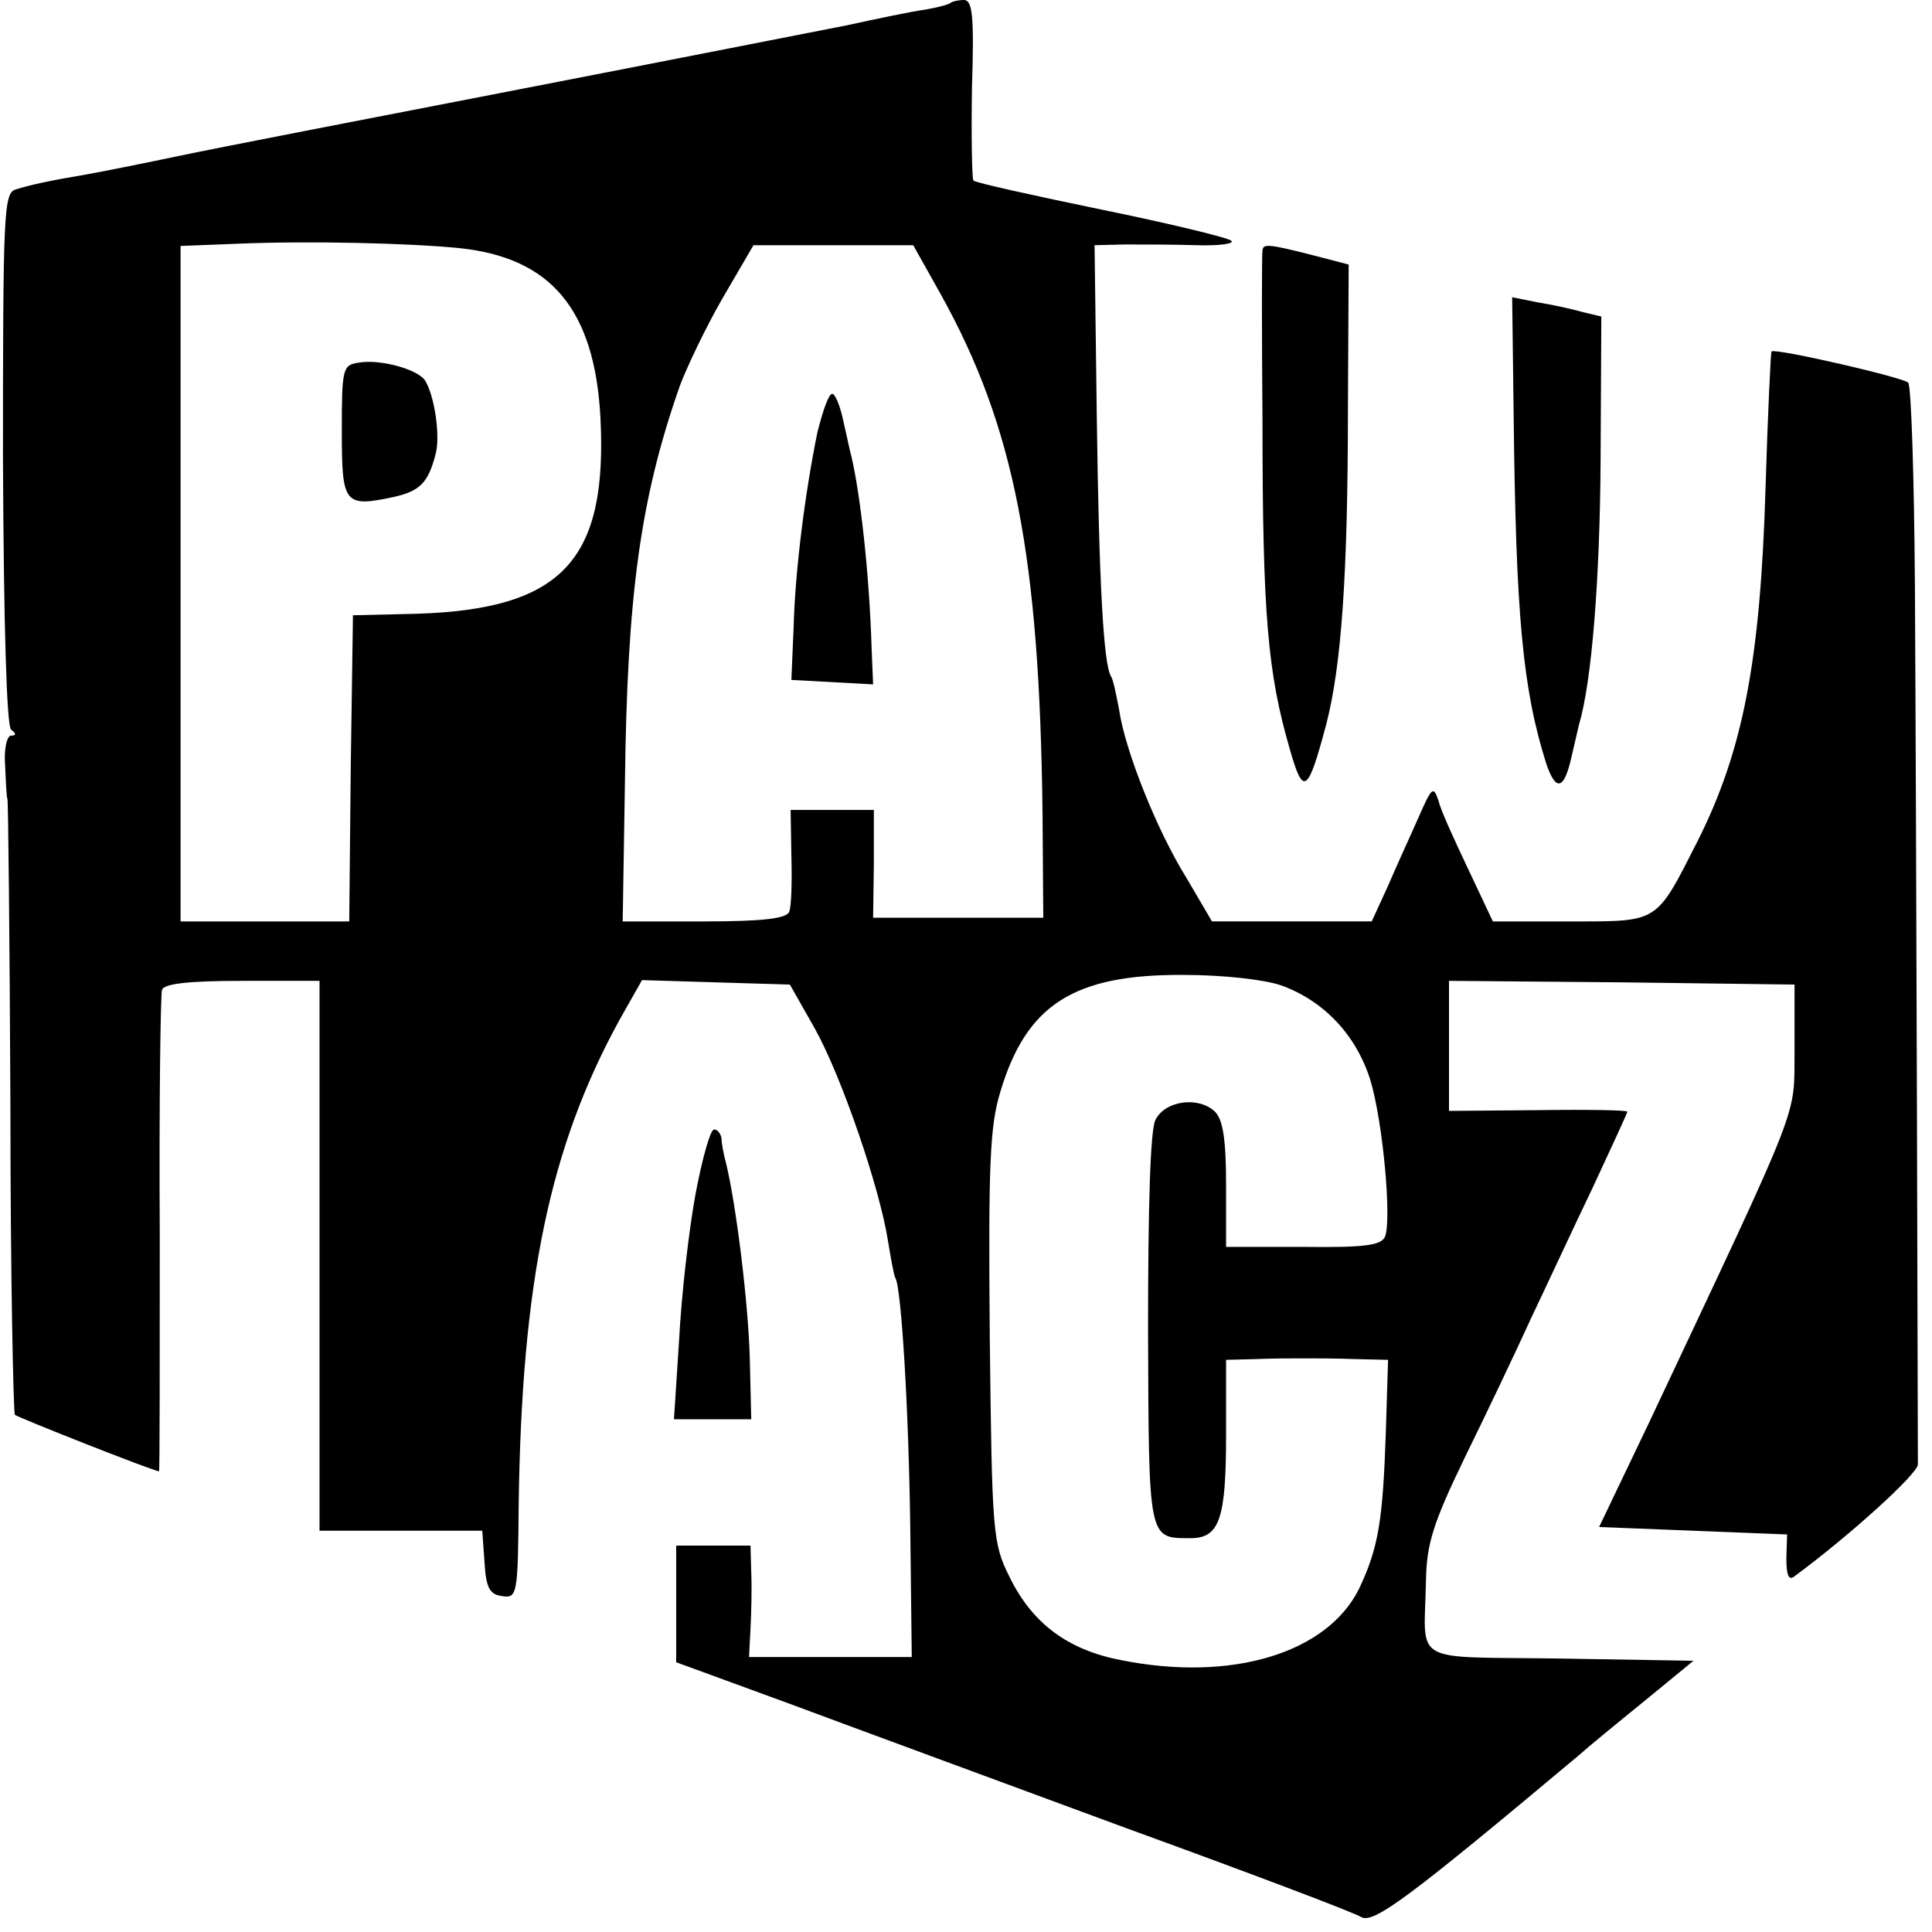 <?xml version="1.0" standalone="no"?>
<!DOCTYPE svg PUBLIC "-//W3C//DTD SVG 20010904//EN"
 "http://www.w3.org/TR/2001/REC-SVG-20010904/DTD/svg10.dtd">
<svg version="1.0" xmlns="http://www.w3.org/2000/svg"
 width="260pt" height="260pt" viewBox="0 0 260 260"
 preserveAspectRatio="xMidYMid meet">
<g transform="translate(0,260) scale(0.1,-0.1)"
fill="#000000" stroke="none">
<path d="M1279 2596 c-2 -2 -17 -6 -34 -9 -16 -2 -64 -12 -105 -21 -41 -8
-239 -47 -440 -86 -201 -39 -408 -79 -460 -90 -52 -11 -108 -22 -125 -25 -48
-8 -75 -14 -94 -20 -16 -5 -17 -31 -17 -363 1 -225 5 -360 11 -364 7 -5 7 -8
0 -8 -6 0 -10 -19 -8 -42 1 -24 2 -43 3 -43 1 0 3 -185 4 -412 0 -226 4 -414
6 -417 5 -4 187 -76 194 -76 1 0 1 143 1 318 -1 174 1 323 3 330 3 8 34 12
108 12 l104 0 0 -370 0 -370 109 0 110 0 3 -42 c2 -35 7 -44 24 -46 20 -3 21
2 22 122 4 302 42 483 136 654 l30 53 99 -3 100 -3 34 -60 c36 -65 87 -214 98
-285 4 -24 8 -47 10 -50 8 -13 18 -178 20 -337 l2 -173 -109 0 -110 0 2 38 c1
20 2 54 1 75 l-1 37 -50 0 -50 0 0 -78 0 -79 153 -56 c83 -31 287 -106 452
-167 165 -60 308 -114 317 -120 17 -9 65 27 293 218 11 10 50 42 87 72 l67 55
-179 3 c-205 3 -183 -10 -181 105 1 49 9 76 52 165 29 59 69 143 89 187 21 44
58 124 84 178 25 54 46 99 46 101 0 2 -54 3 -120 2 l-120 -1 0 88 0 87 233 -2
232 -3 0 -86 c-1 -96 14 -58 -196 -504 l-67 -140 127 -5 126 -5 -1 -32 c0 -22
3 -30 10 -25 76 56 166 138 167 151 0 21 -2 839 -4 1183 -1 146 -5 269 -9 273
-6 7 -180 47 -184 42 -1 -1 -5 -83 -8 -183 -7 -233 -30 -354 -92 -477 -56
-110 -51 -107 -170 -107 l-105 0 -33 70 c-18 38 -37 79 -40 92 -7 21 -9 19
-27 -22 -11 -25 -30 -66 -41 -92 l-22 -48 -107 0 -108 0 -34 58 c-40 64 -83
172 -91 227 -4 21 -8 41 -11 45 -10 17 -16 126 -19 348 l-3 232 41 1 c22 0 66
0 96 -1 30 -1 52 2 47 6 -4 4 -82 23 -175 42 -92 19 -169 36 -172 39 -2 2 -3
58 -2 124 3 97 1 119 -11 119 -7 0 -16 -2 -18 -4z m-660 -330 c123 -13 181
-83 189 -227 10 -193 -51 -259 -248 -265 l-85 -2 -3 -206 -2 -206 -114 0 -113
0 0 455 0 454 76 3 c97 4 231 1 300 -6z m647 -62 c99 -178 133 -352 137 -699
l1 -140 -114 0 -115 0 1 73 0 72 -56 0 -56 0 1 -62 c1 -35 0 -69 -3 -75 -3 -9
-35 -13 -114 -13 l-110 0 3 186 c3 255 21 384 74 535 9 24 34 77 57 117 l42
72 107 0 108 0 37 -66z m458 -930 c58 -21 101 -67 120 -127 17 -56 29 -187 20
-211 -5 -12 -27 -15 -110 -14 l-104 0 0 83 c0 61 -4 88 -15 99 -22 21 -67 15
-80 -11 -7 -13 -10 -116 -10 -283 1 -284 0 -280 57 -280 39 0 48 25 48 139 l0
101 40 1 c22 1 51 1 65 1 14 0 45 0 69 -1 l44 -1 -3 -97 c-4 -120 -10 -156
-36 -211 -43 -87 -172 -126 -321 -96 -72 14 -119 50 -149 111 -23 46 -24 57
-27 323 -2 231 0 284 14 330 35 118 99 159 247 158 52 0 107 -6 131 -14z"/>
<path d="M483 2112 c-22 -3 -23 -8 -23 -92 0 -98 3 -103 69 -89 36 8 47 19 57
57 7 24 -1 79 -14 100 -10 15 -60 29 -89 24z"/>
<path d="M1100 2018 c-16 -78 -30 -184 -32 -263 l-3 -70 55 -3 55 -3 -2 48
c-3 100 -15 206 -27 258 -2 6 -6 27 -11 48 -4 20 -11 37 -15 37 -5 0 -13 -24
-20 -52z"/>
<path d="M1699 2263 c-1 -5 -1 -107 0 -228 0 -263 7 -341 37 -444 18 -63 24
-59 49 35 20 78 29 198 29 428 l1 190 -50 13 c-59 15 -65 15 -66 6z"/>
<path d="M2037 2042 c3 -270 12 -369 44 -470 13 -38 24 -35 34 10 4 18 9 38
10 43 17 57 28 194 29 354 l1 195 -25 6 c-14 4 -41 10 -60 13 l-35 7 2 -158z"/>
<path d="M936 993 c-9 -49 -19 -136 -22 -195 l-7 -108 52 0 52 0 -2 83 c-2 73
-18 204 -32 262 -3 11 -6 26 -6 33 -1 6 -5 12 -10 12 -5 0 -16 -39 -25 -87z"/>
</g>
</svg>
